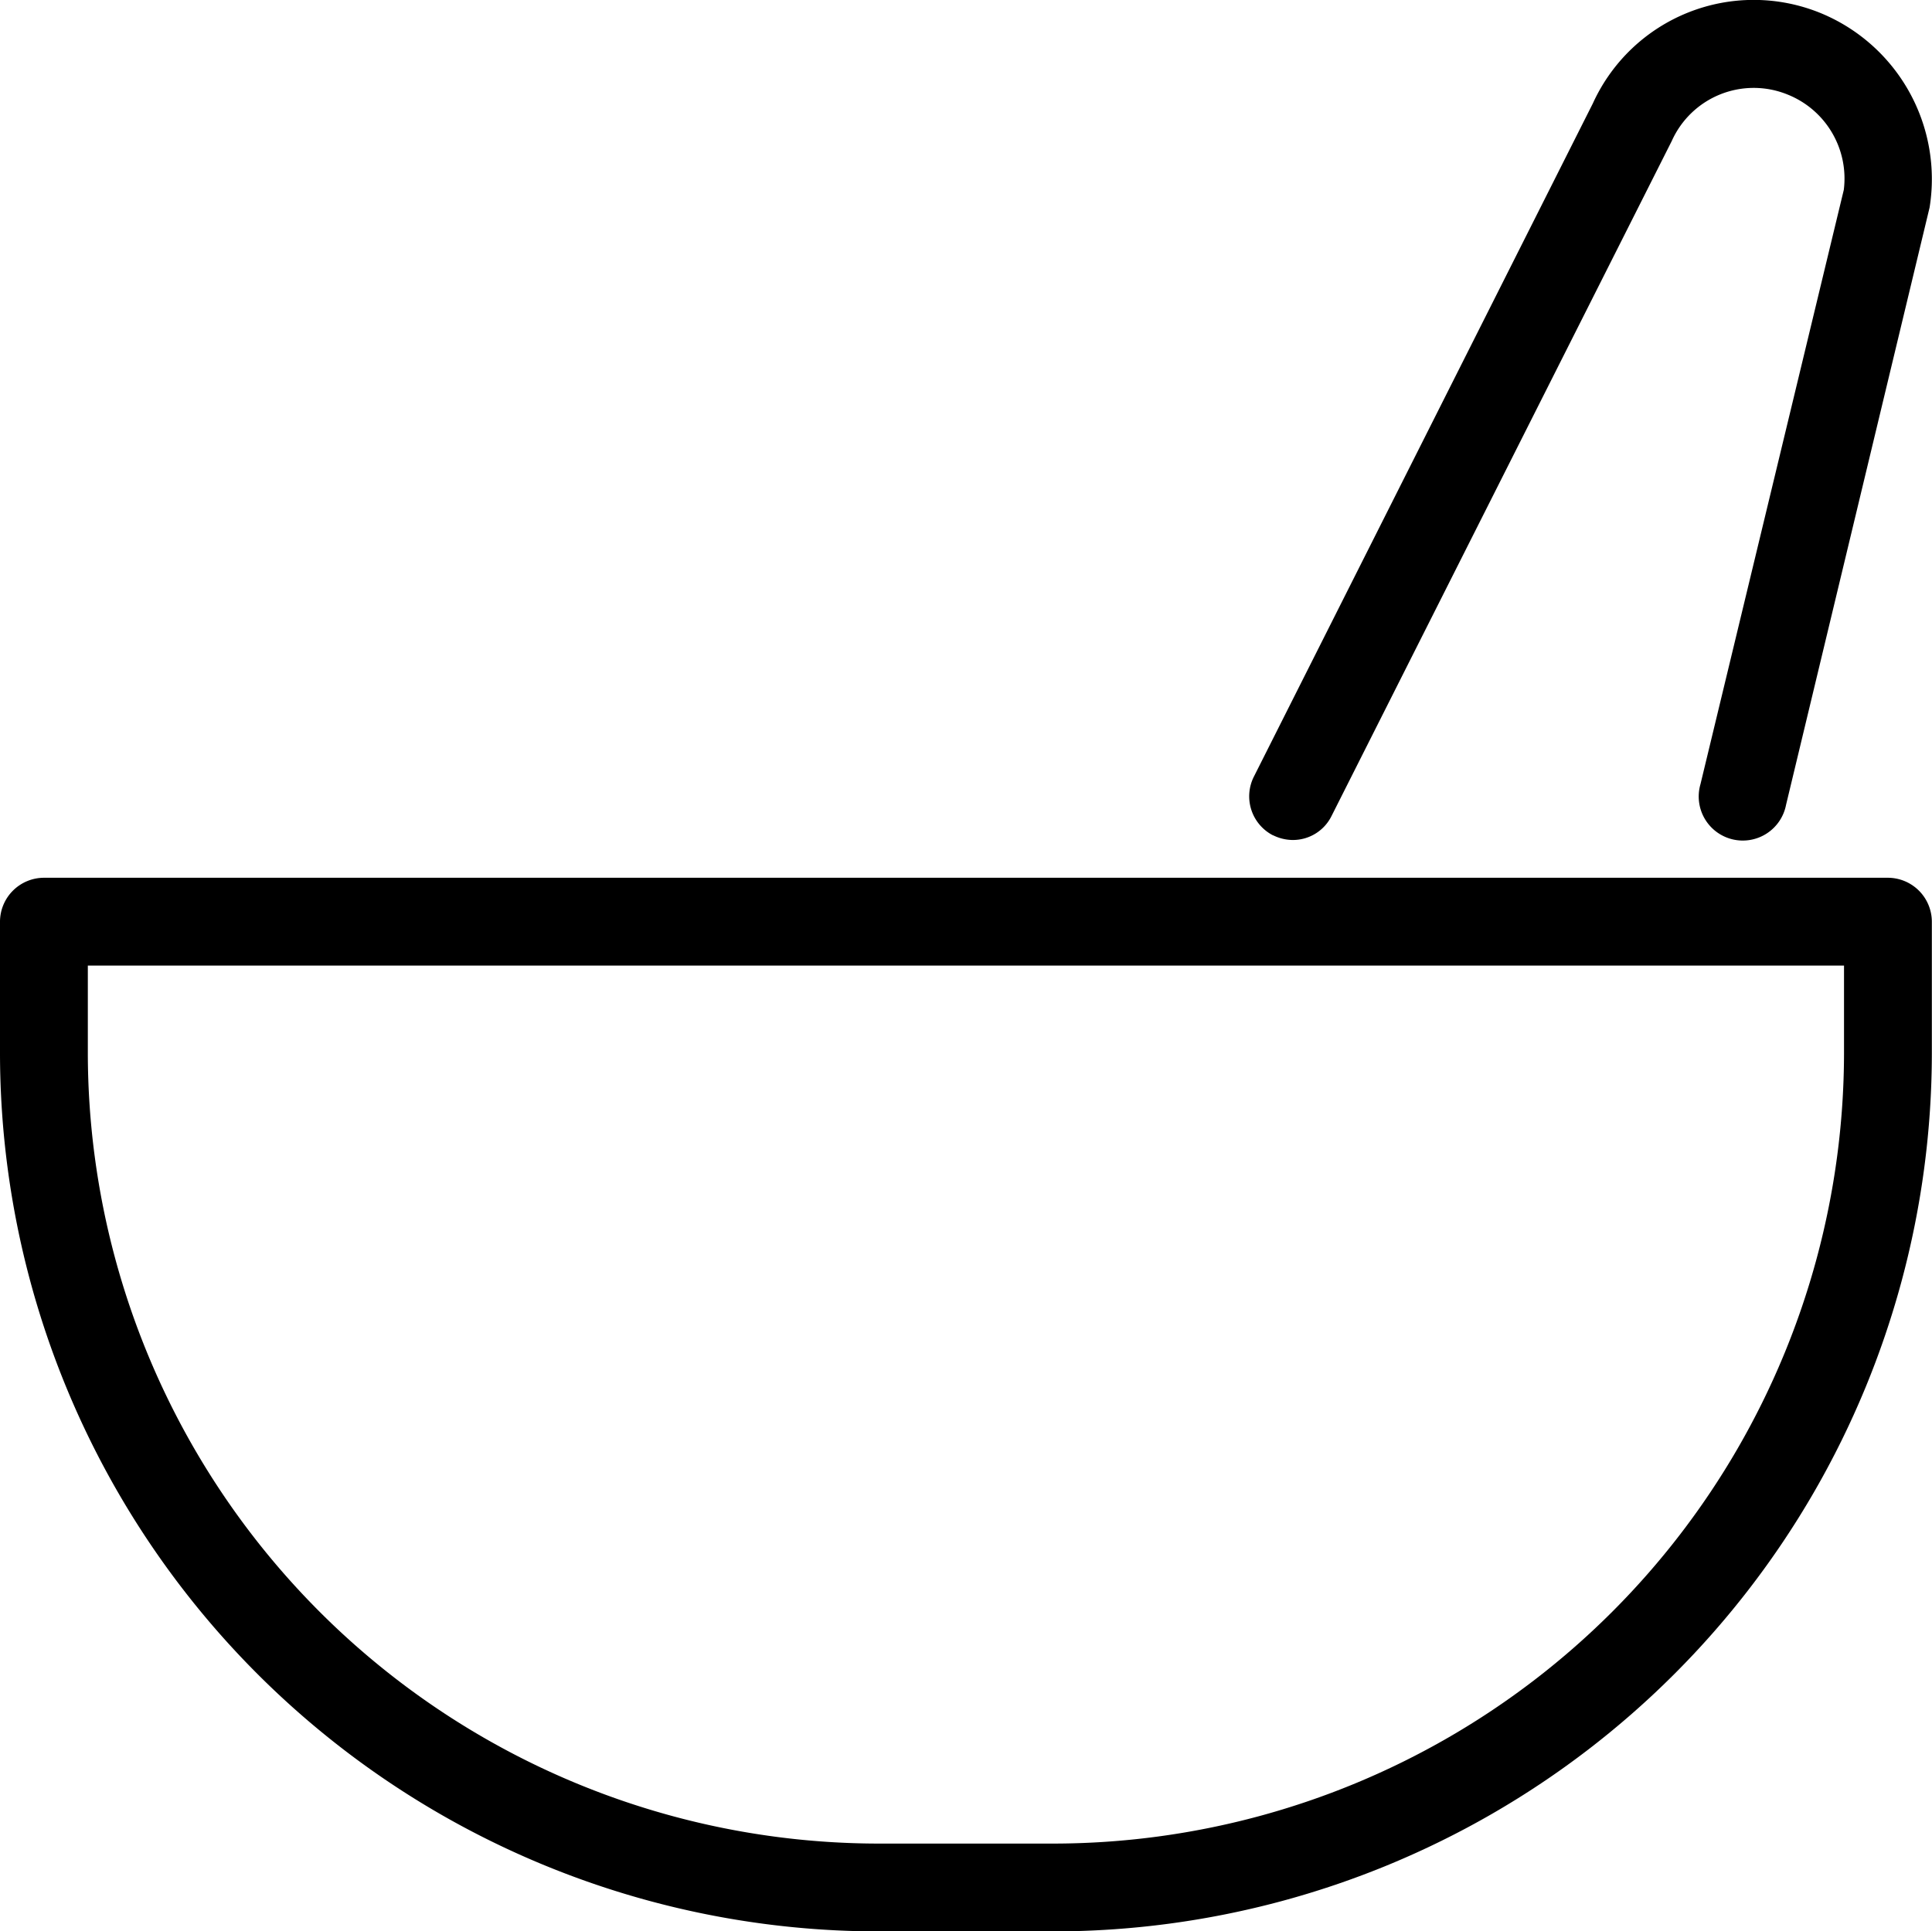 <svg viewBox="0 0 25.824 25.818" height="25.818" width="25.824" xmlns="http://www.w3.org/2000/svg">
  <g transform="translate(-2 -2.006)" id="pdp-icon-5">
    <path transform="translate(0 -8.26)" d="M27.235,22H2.587A.589.589,0,0,0,2,22.587v1.761A11.749,11.749,0,0,0,13.737,36.085h2.347A11.749,11.749,0,0,0,27.822,24.347V22.587A.589.589,0,0,0,27.235,22Zm-.587,2.347A10.579,10.579,0,0,1,16.085,34.911H13.737A10.579,10.579,0,0,1,3.174,24.347V23.174H26.648Z" data-name="Path 220209" id="Path_220209"></path>
    <path transform="translate(-11.755)" d="M30.768,13.17a.6.6,0,0,0,.264.065.576.576,0,0,0,.522-.323L36.1,3.892a1.2,1.2,0,0,1,1.549-.622A1.209,1.209,0,0,1,38.4,4.544L36.484,12.49a.589.589,0,1,0,1.144.276l1.919-7.987a2.4,2.4,0,0,0-1.461-2.6,2.362,2.362,0,0,0-3.04,1.209l-4.531,9a.586.586,0,0,0,.258.786Z" data-name="Path 220212" id="Path_220212"></path>
  </g>
</svg>
